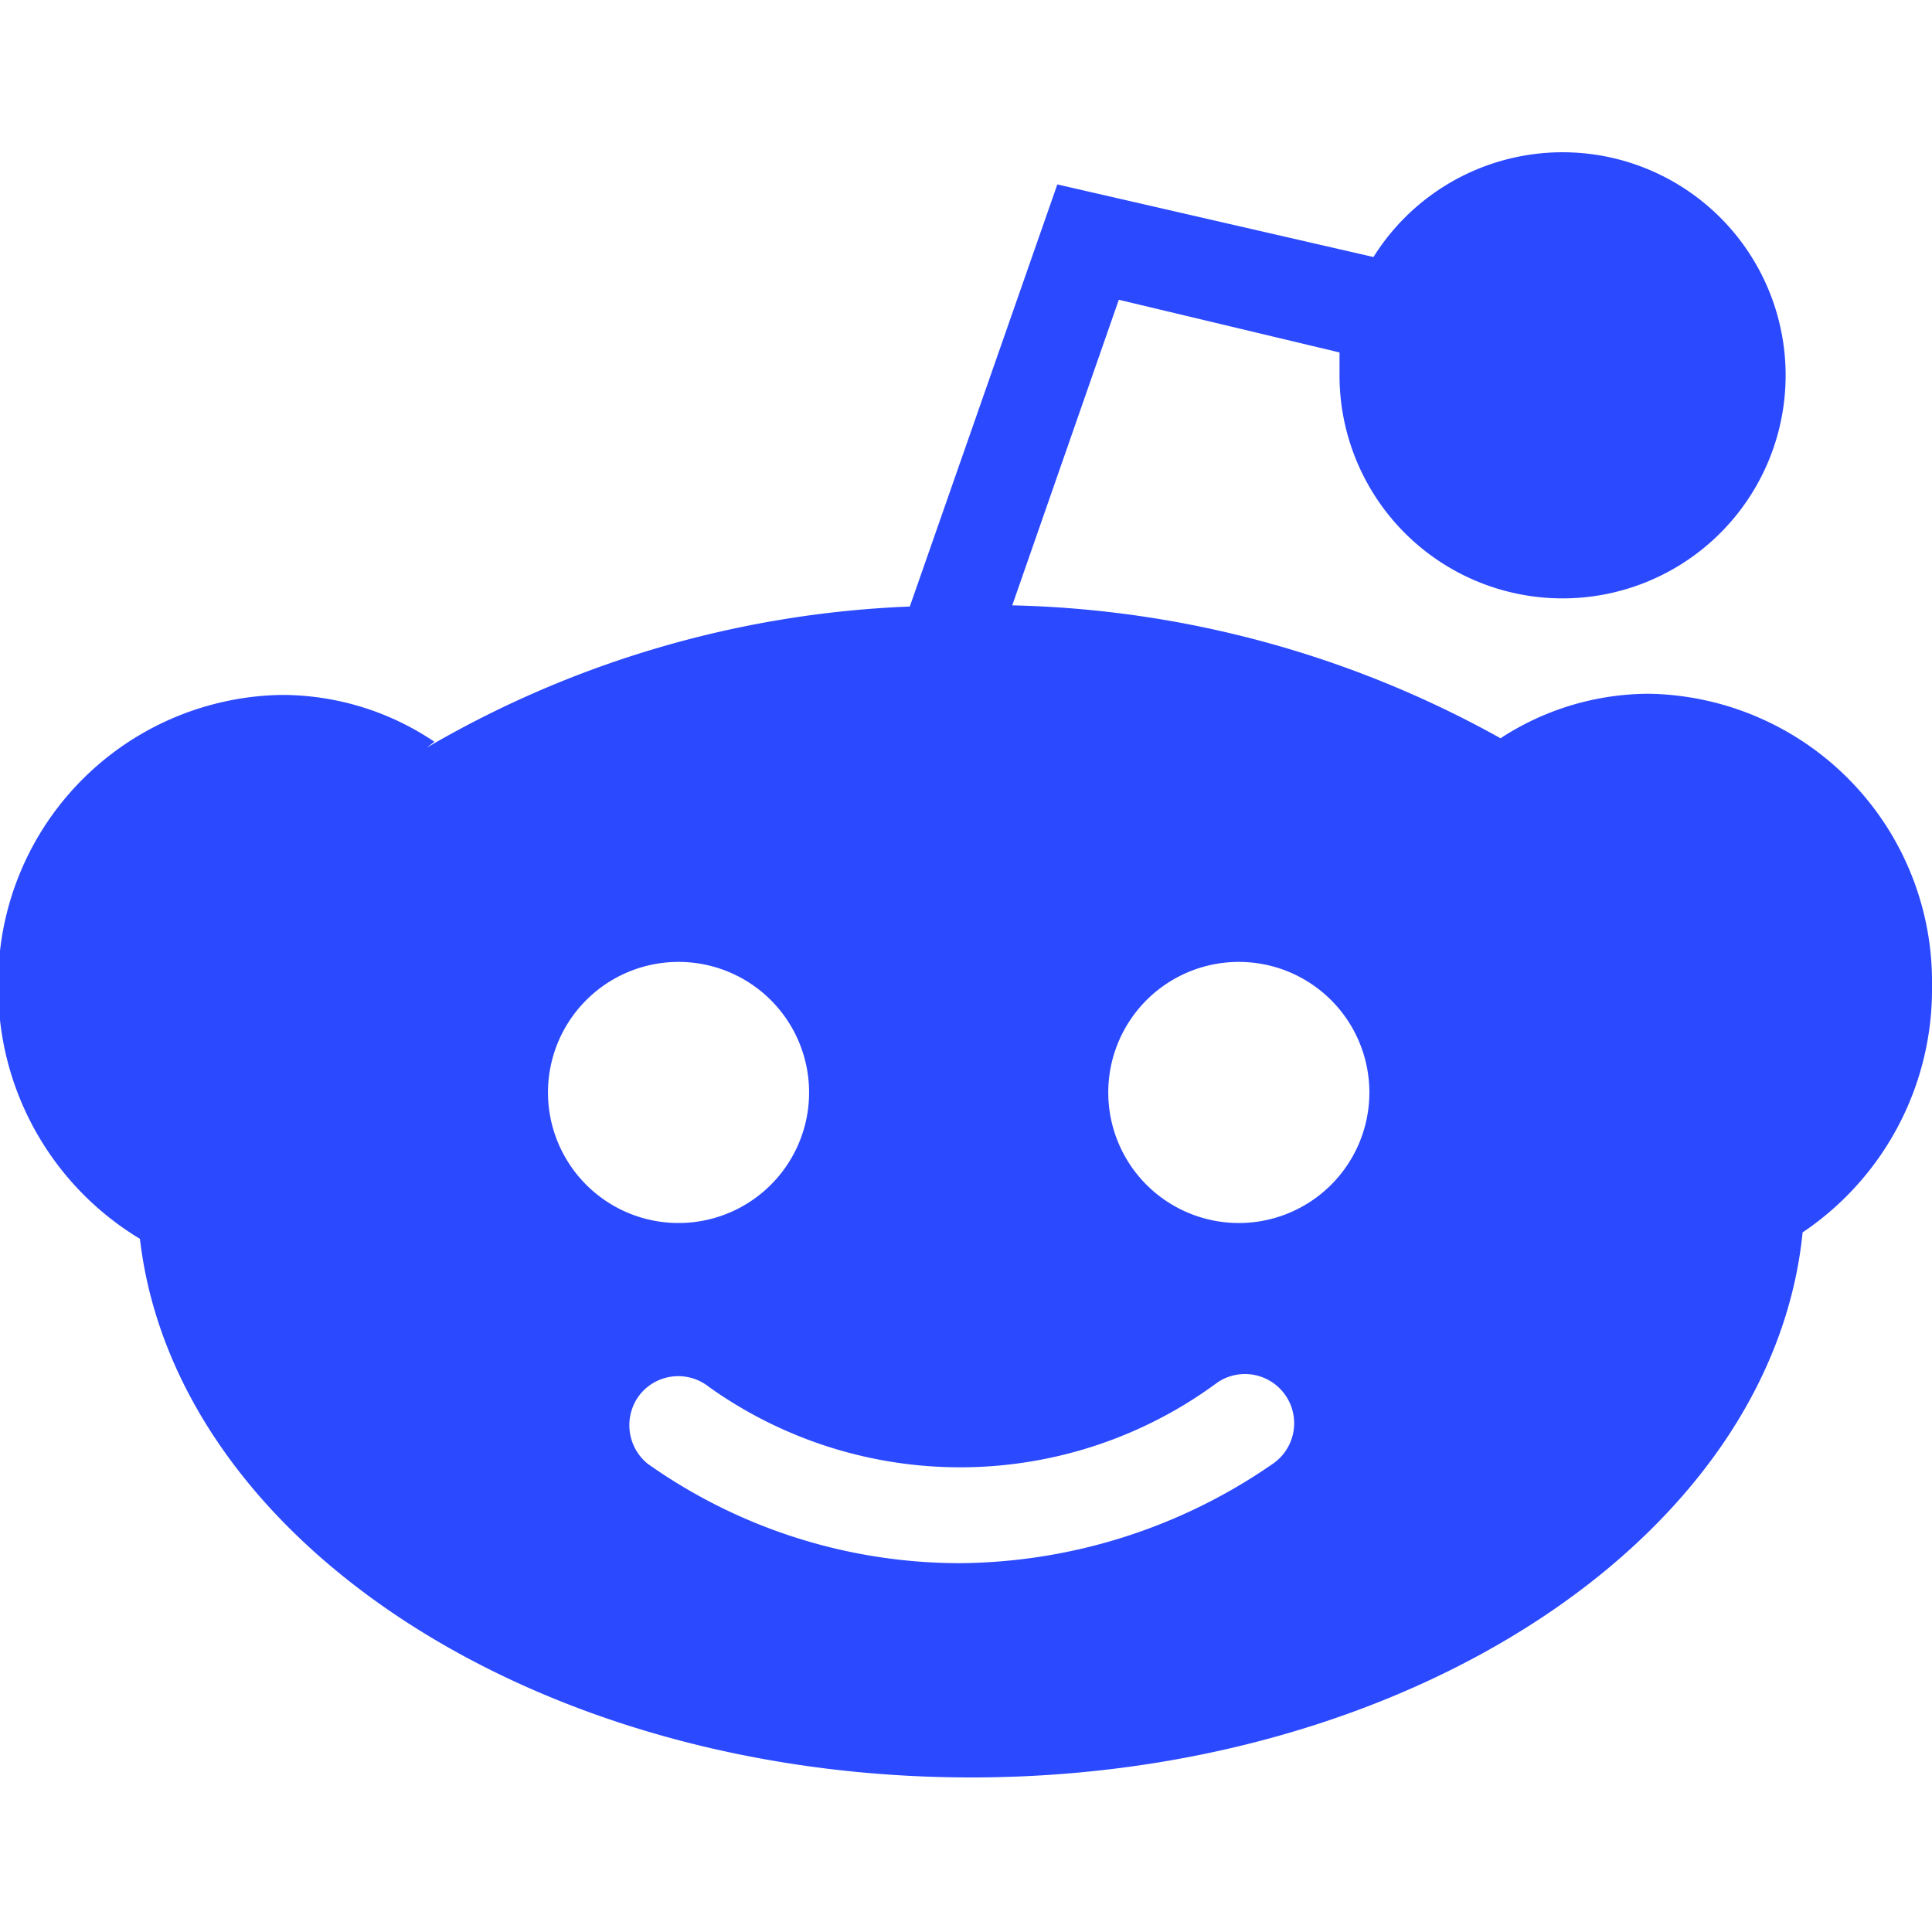 <svg id="Layer_1" data-name="Layer 1" xmlns="http://www.w3.org/2000/svg" viewBox="0 0 33 33"><defs><style>.cls-1{fill:#2b49ff;}</style></defs><path class="cls-1" d="M2.39,21.16c.6,5.14,6.73,9.2,14.2,9.2s13.68-4.11,14.2-9.31A5,5,0,0,0,33,16.85a4.92,4.92,0,0,0-4.83-5,4.65,4.65,0,0,0-2.54.76,17.94,17.94,0,0,0-8.34-2.27l1.82-5.22,3.77.9c0,.12,0,.24,0,.37a3.81,3.81,0,1,0,.58-2L18.06,3.15l-2.52,7.21a17.72,17.72,0,0,0-8.25,2.41l.13-.1a4.66,4.66,0,0,0-2.62-.8,4.92,4.92,0,0,0-4.83,5A5,5,0,0,0,2.39,21.16Zm18.77-4.73a2.23,2.23,0,1,1-2.23,2.23A2.23,2.23,0,0,1,21.16,16.43Zm-.36,7.18a.84.84,0,1,1,.93,1.4,9.5,9.5,0,0,1-5.31,1.69A9.23,9.23,0,0,1,11.06,25a.85.85,0,0,1-.13-1.18.84.84,0,0,1,1.18-.13A7.39,7.39,0,0,0,20.8,23.61Zm-9.22-7.18a2.23,2.23,0,1,1-2.22,2.23A2.23,2.23,0,0,1,11.58,16.43Z"/></svg>